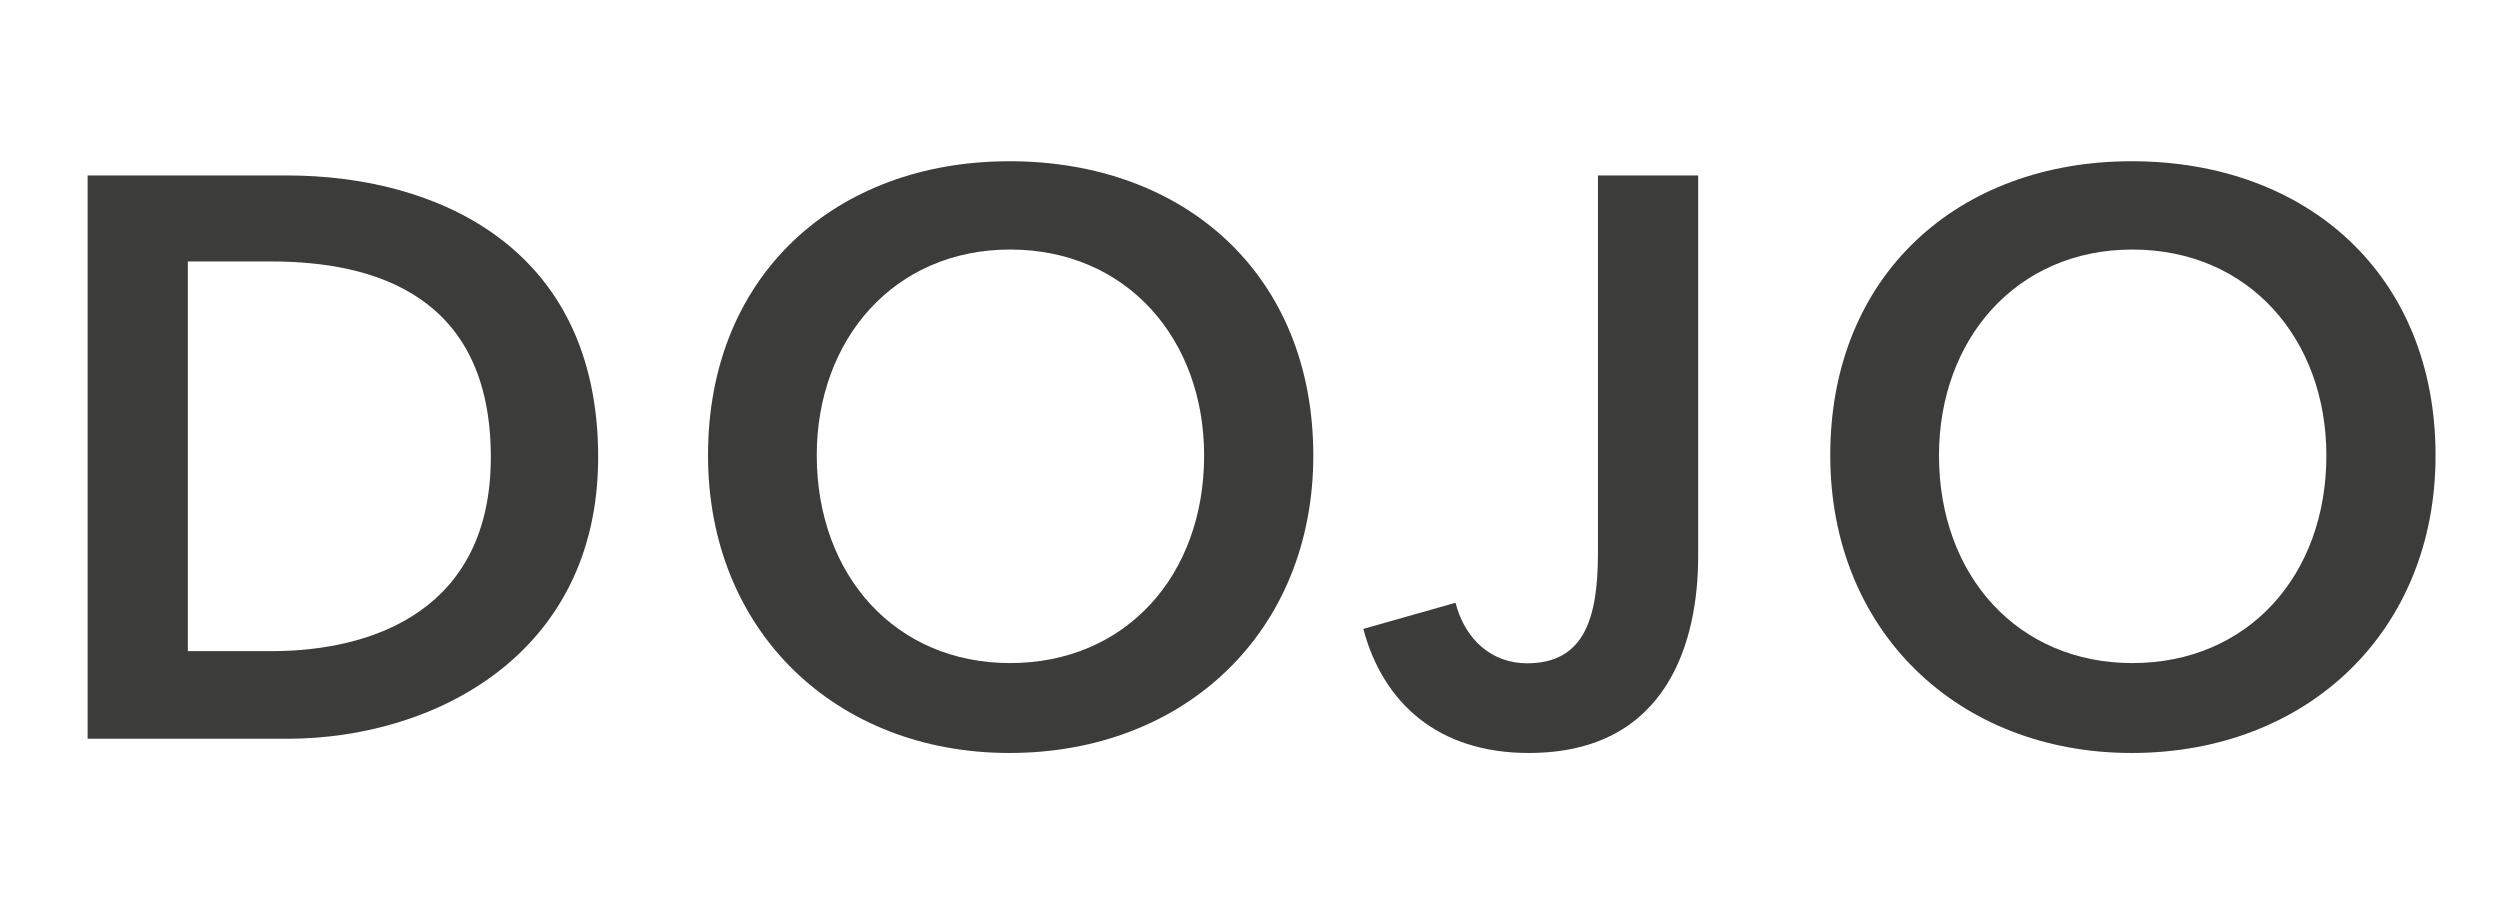 <?xml version="1.0" encoding="UTF-8" standalone="no"?>
<!DOCTYPE svg PUBLIC "-//W3C//DTD SVG 1.1//EN" "http://www.w3.org/Graphics/SVG/1.1/DTD/svg11.dtd">
<svg width="100%" height="100%" viewBox="0 0 1090 398" version="1.1" xmlns="http://www.w3.org/2000/svg" xmlns:xlink="http://www.w3.org/1999/xlink" xml:space="preserve" xmlns:serif="http://www.serif.com/" style="fill-rule:evenodd;clip-rule:evenodd;stroke-linejoin:round;stroke-miterlimit:2;">
    <g>
        <path d="M38.2,76.5L125.2,76.5C189.4,76.5 260.8,107 260.8,199.3C260.8,285.3 189.4,322.1 125.2,322.1L38.2,322.1L38.2,76.5ZM118.3,283.9C163.4,283.9 214,265.5 214,199.3C214,128.9 163.4,114 118.3,114L81.9,114L81.9,283.9L118.3,283.9Z" style="fill:rgb(60,60,59);fill-rule:nonzero;"/>
        <path d="M440.1,70.3C516.7,70.3 572.6,119.9 572.6,198.6C572.6,275.2 516.8,328.3 440.1,328.3C364.5,328.3 308.7,275.2 308.7,198.6C308.6,119.9 364.5,70.3 440.1,70.3ZM440.4,289.1C490.7,289.1 525,251 525,198.6C525,148 491.4,108.8 440.4,108.8C389.8,108.8 356.1,148 356.1,198.6C356.2,251 390.5,289.1 440.4,289.1Z" style="fill:rgb(60,60,59);fill-rule:nonzero;"/>
        <path d="M740.4,242.6C740.4,278.3 727.9,328.3 666.5,328.3C627,328.3 603,306.5 594.4,274.2L634.6,262.8C638.8,279.1 650.6,289.2 665.8,289.2C690.8,289.2 696.7,269.4 696.7,241.3L696.7,76.5L740.4,76.5L740.4,242.6Z" style="fill:rgb(60,60,59);fill-rule:nonzero;"/>
        <path d="M929.4,70.3C1006,70.3 1061.9,119.9 1061.9,198.6C1061.9,275.2 1006.1,328.3 929.4,328.3C853.8,328.3 798,275.2 798,198.6C797.9,119.9 853.8,70.3 929.4,70.3ZM929.7,289.1C980,289.1 1014.3,251 1014.3,198.6C1014.3,148 980.7,108.8 929.7,108.8C879.1,108.8 845.4,148 845.4,198.6C845.4,251 879.8,289.1 929.7,289.1Z" style="fill:rgb(60,60,59);fill-rule:nonzero;"/>
    </g>
</svg>
